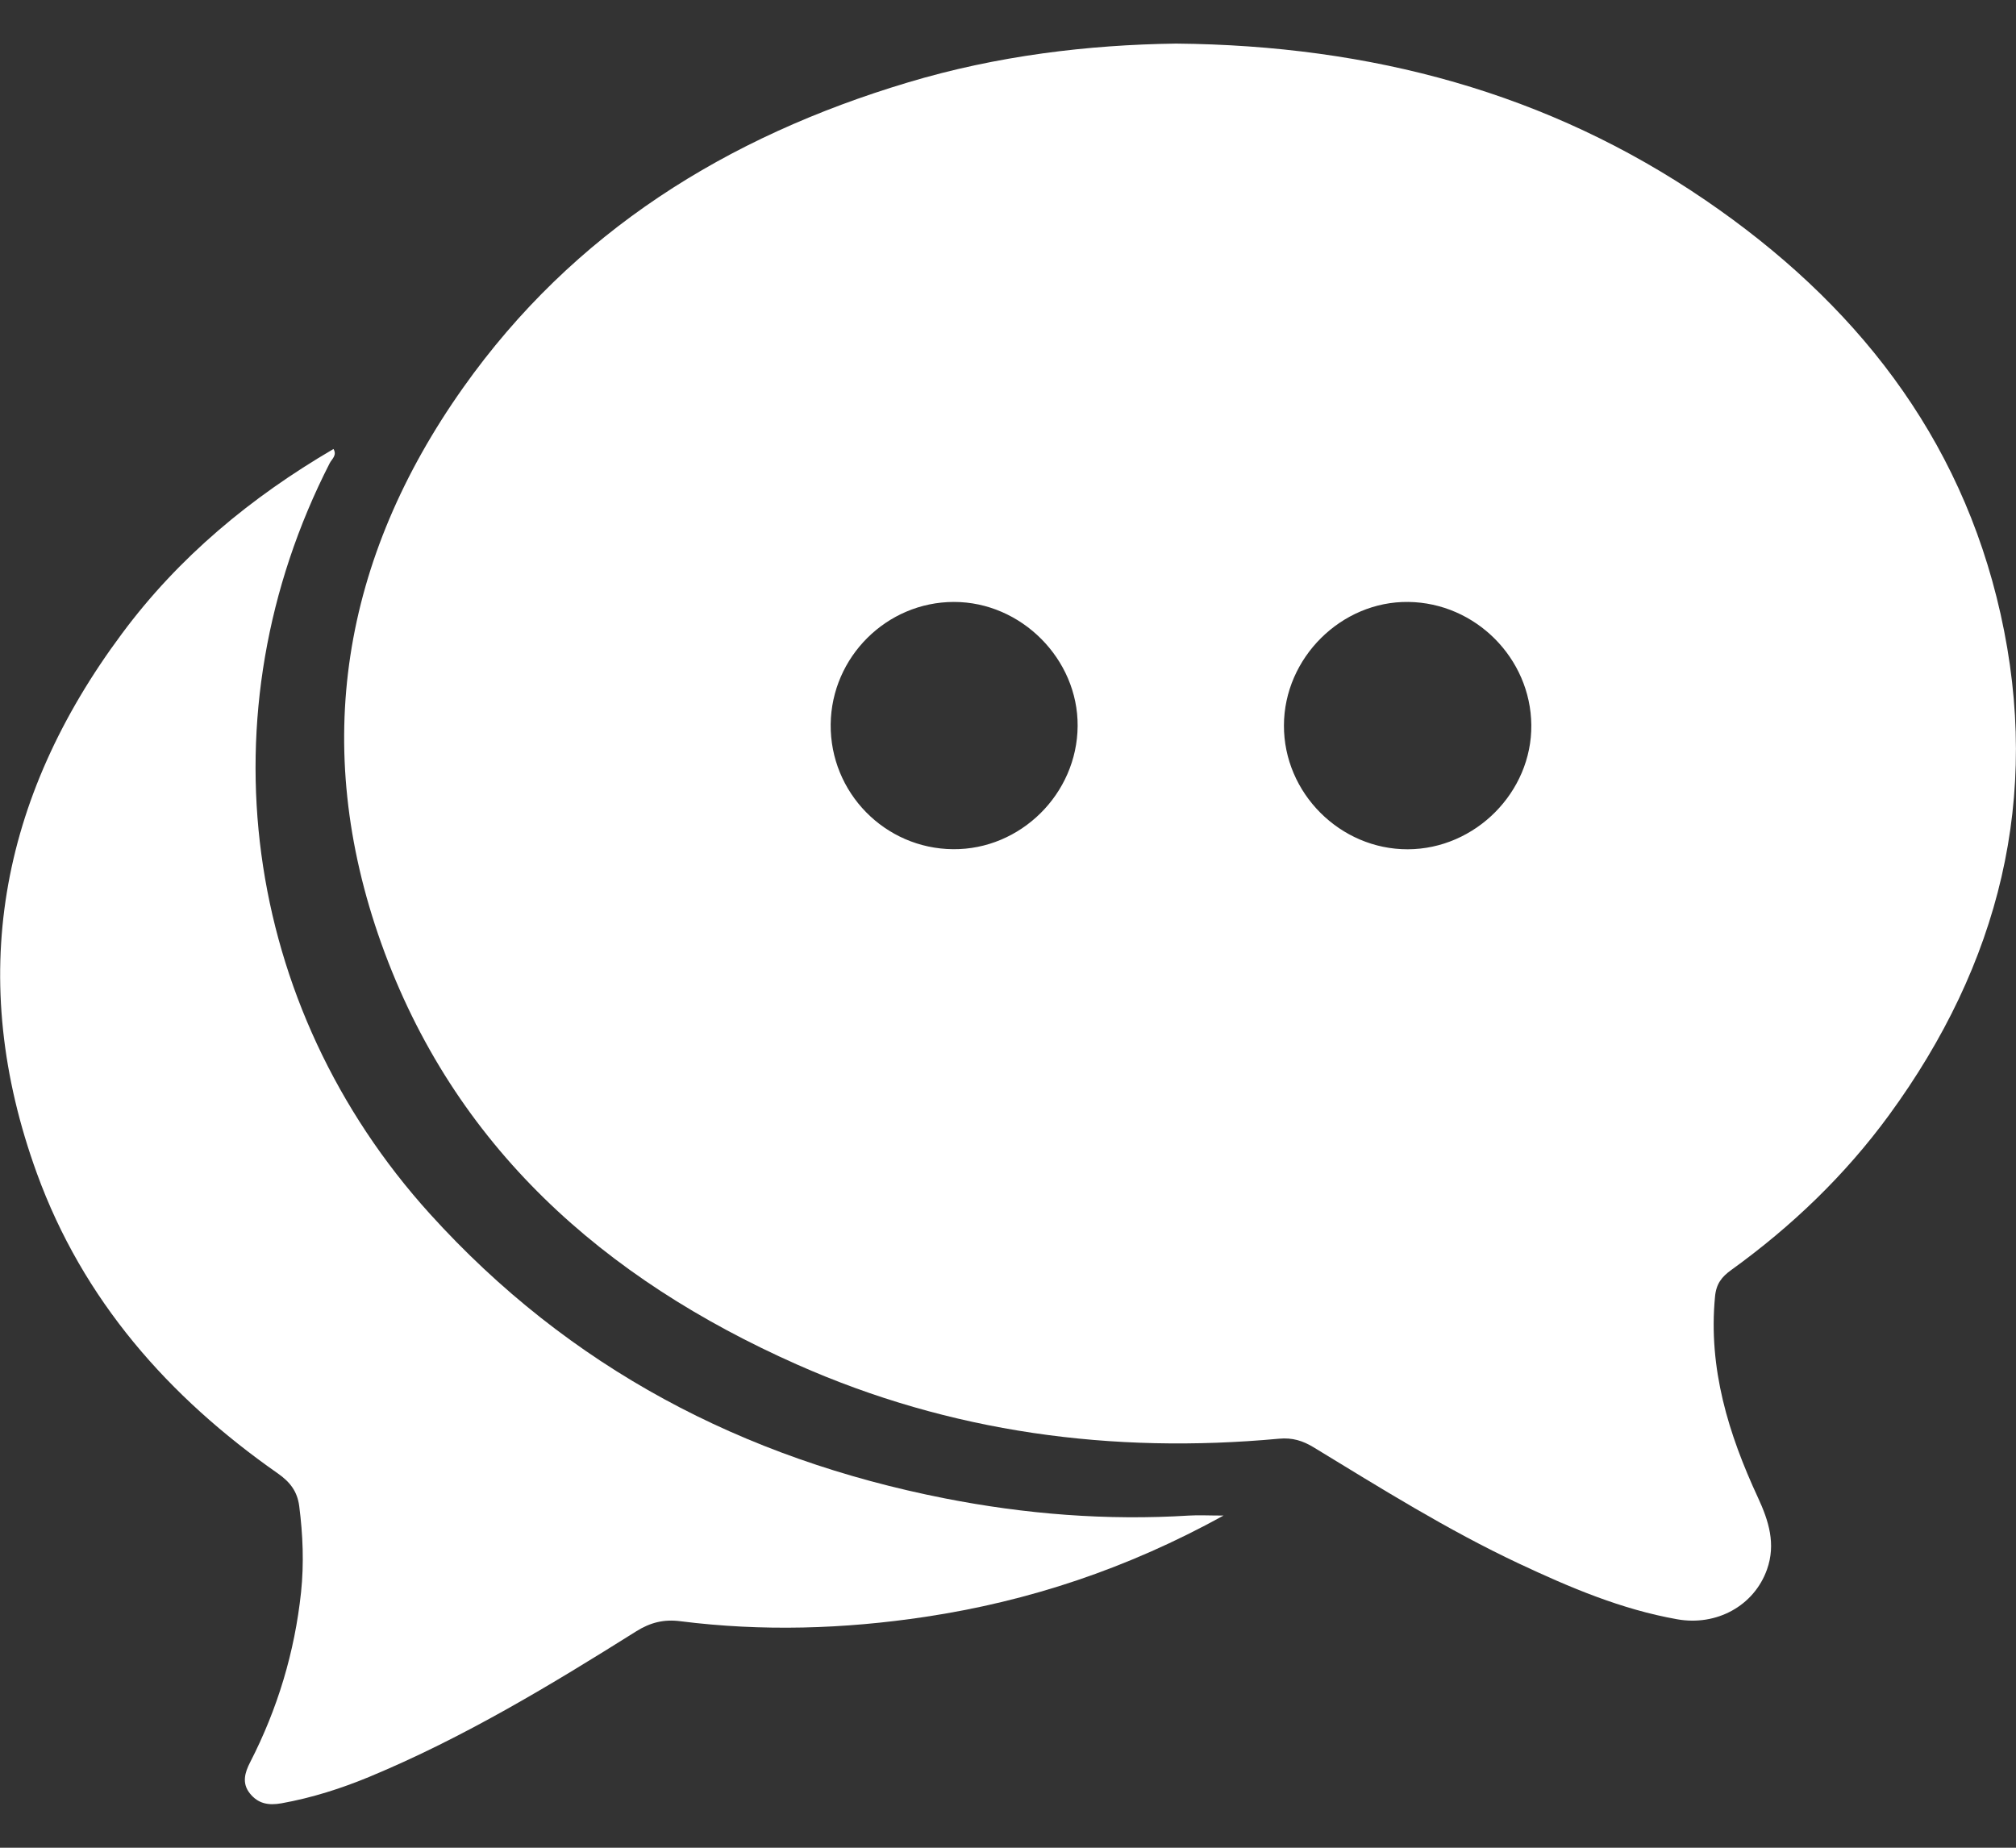 <svg width="24" height="22" viewBox="0 0 24 22" fill="none" xmlns="http://www.w3.org/2000/svg">
<rect x="0" y="0" width="24" height="22" fill="#333333" stroke="none"/>
<path d="M14 0.519C16.322 0.54 18.429 1.103 20.305 2.385C22.07 3.591 23.34 5.181 23.816 7.309C24.305 9.497 23.8 11.481 22.49 13.275C21.966 13.992 21.33 14.602 20.609 15.122C20.497 15.203 20.431 15.285 20.417 15.438C20.335 16.292 20.577 17.074 20.928 17.831C21.057 18.109 21.143 18.384 21.036 18.686C20.882 19.121 20.434 19.363 19.967 19.28C19.3 19.162 18.686 18.9 18.079 18.615C17.231 18.216 16.439 17.72 15.641 17.234C15.51 17.154 15.386 17.115 15.226 17.13C13.24 17.313 11.315 17.058 9.487 16.246C7.187 15.225 5.403 13.651 4.539 11.232C3.699 8.878 4.074 6.65 5.513 4.617C6.827 2.76 8.654 1.627 10.807 0.982C11.868 0.663 12.957 0.533 14 0.519ZM16.759 10.112C17.563 10.11 18.238 9.431 18.23 8.632C18.222 7.836 17.564 7.177 16.766 7.167C15.968 7.157 15.287 7.833 15.285 8.637C15.282 9.442 15.954 10.114 16.759 10.112ZM11.346 10.111C12.149 10.118 12.823 9.452 12.829 8.645C12.835 7.847 12.157 7.166 11.355 7.167C10.556 7.168 9.898 7.822 9.889 8.624C9.881 9.437 10.534 10.104 11.346 10.111Z" fill="#fff"/>
<path d="M14.566 18.045C13.417 18.678 12.25 19.065 11.015 19.251C10.045 19.397 9.073 19.426 8.099 19.303C7.905 19.278 7.743 19.317 7.573 19.424C6.551 20.066 5.518 20.69 4.399 21.155C4.061 21.295 3.713 21.406 3.351 21.471C3.195 21.499 3.073 21.475 2.976 21.355C2.877 21.233 2.914 21.106 2.978 20.982C3.305 20.345 3.508 19.671 3.584 18.958C3.62 18.614 3.606 18.273 3.562 17.931C3.539 17.757 3.453 17.645 3.307 17.543C2.004 16.632 0.987 15.477 0.439 13.97C-0.403 11.653 -0.009 9.508 1.45 7.547C2.127 6.633 2.988 5.92 3.97 5.346C4.015 5.421 3.95 5.466 3.925 5.515C2.404 8.49 2.878 11.978 5.12 14.455C6.778 16.287 8.844 17.367 11.246 17.84C12.206 18.029 13.177 18.106 14.156 18.045C14.271 18.038 14.387 18.045 14.566 18.045Z" fill="#fff"/>
</svg>
